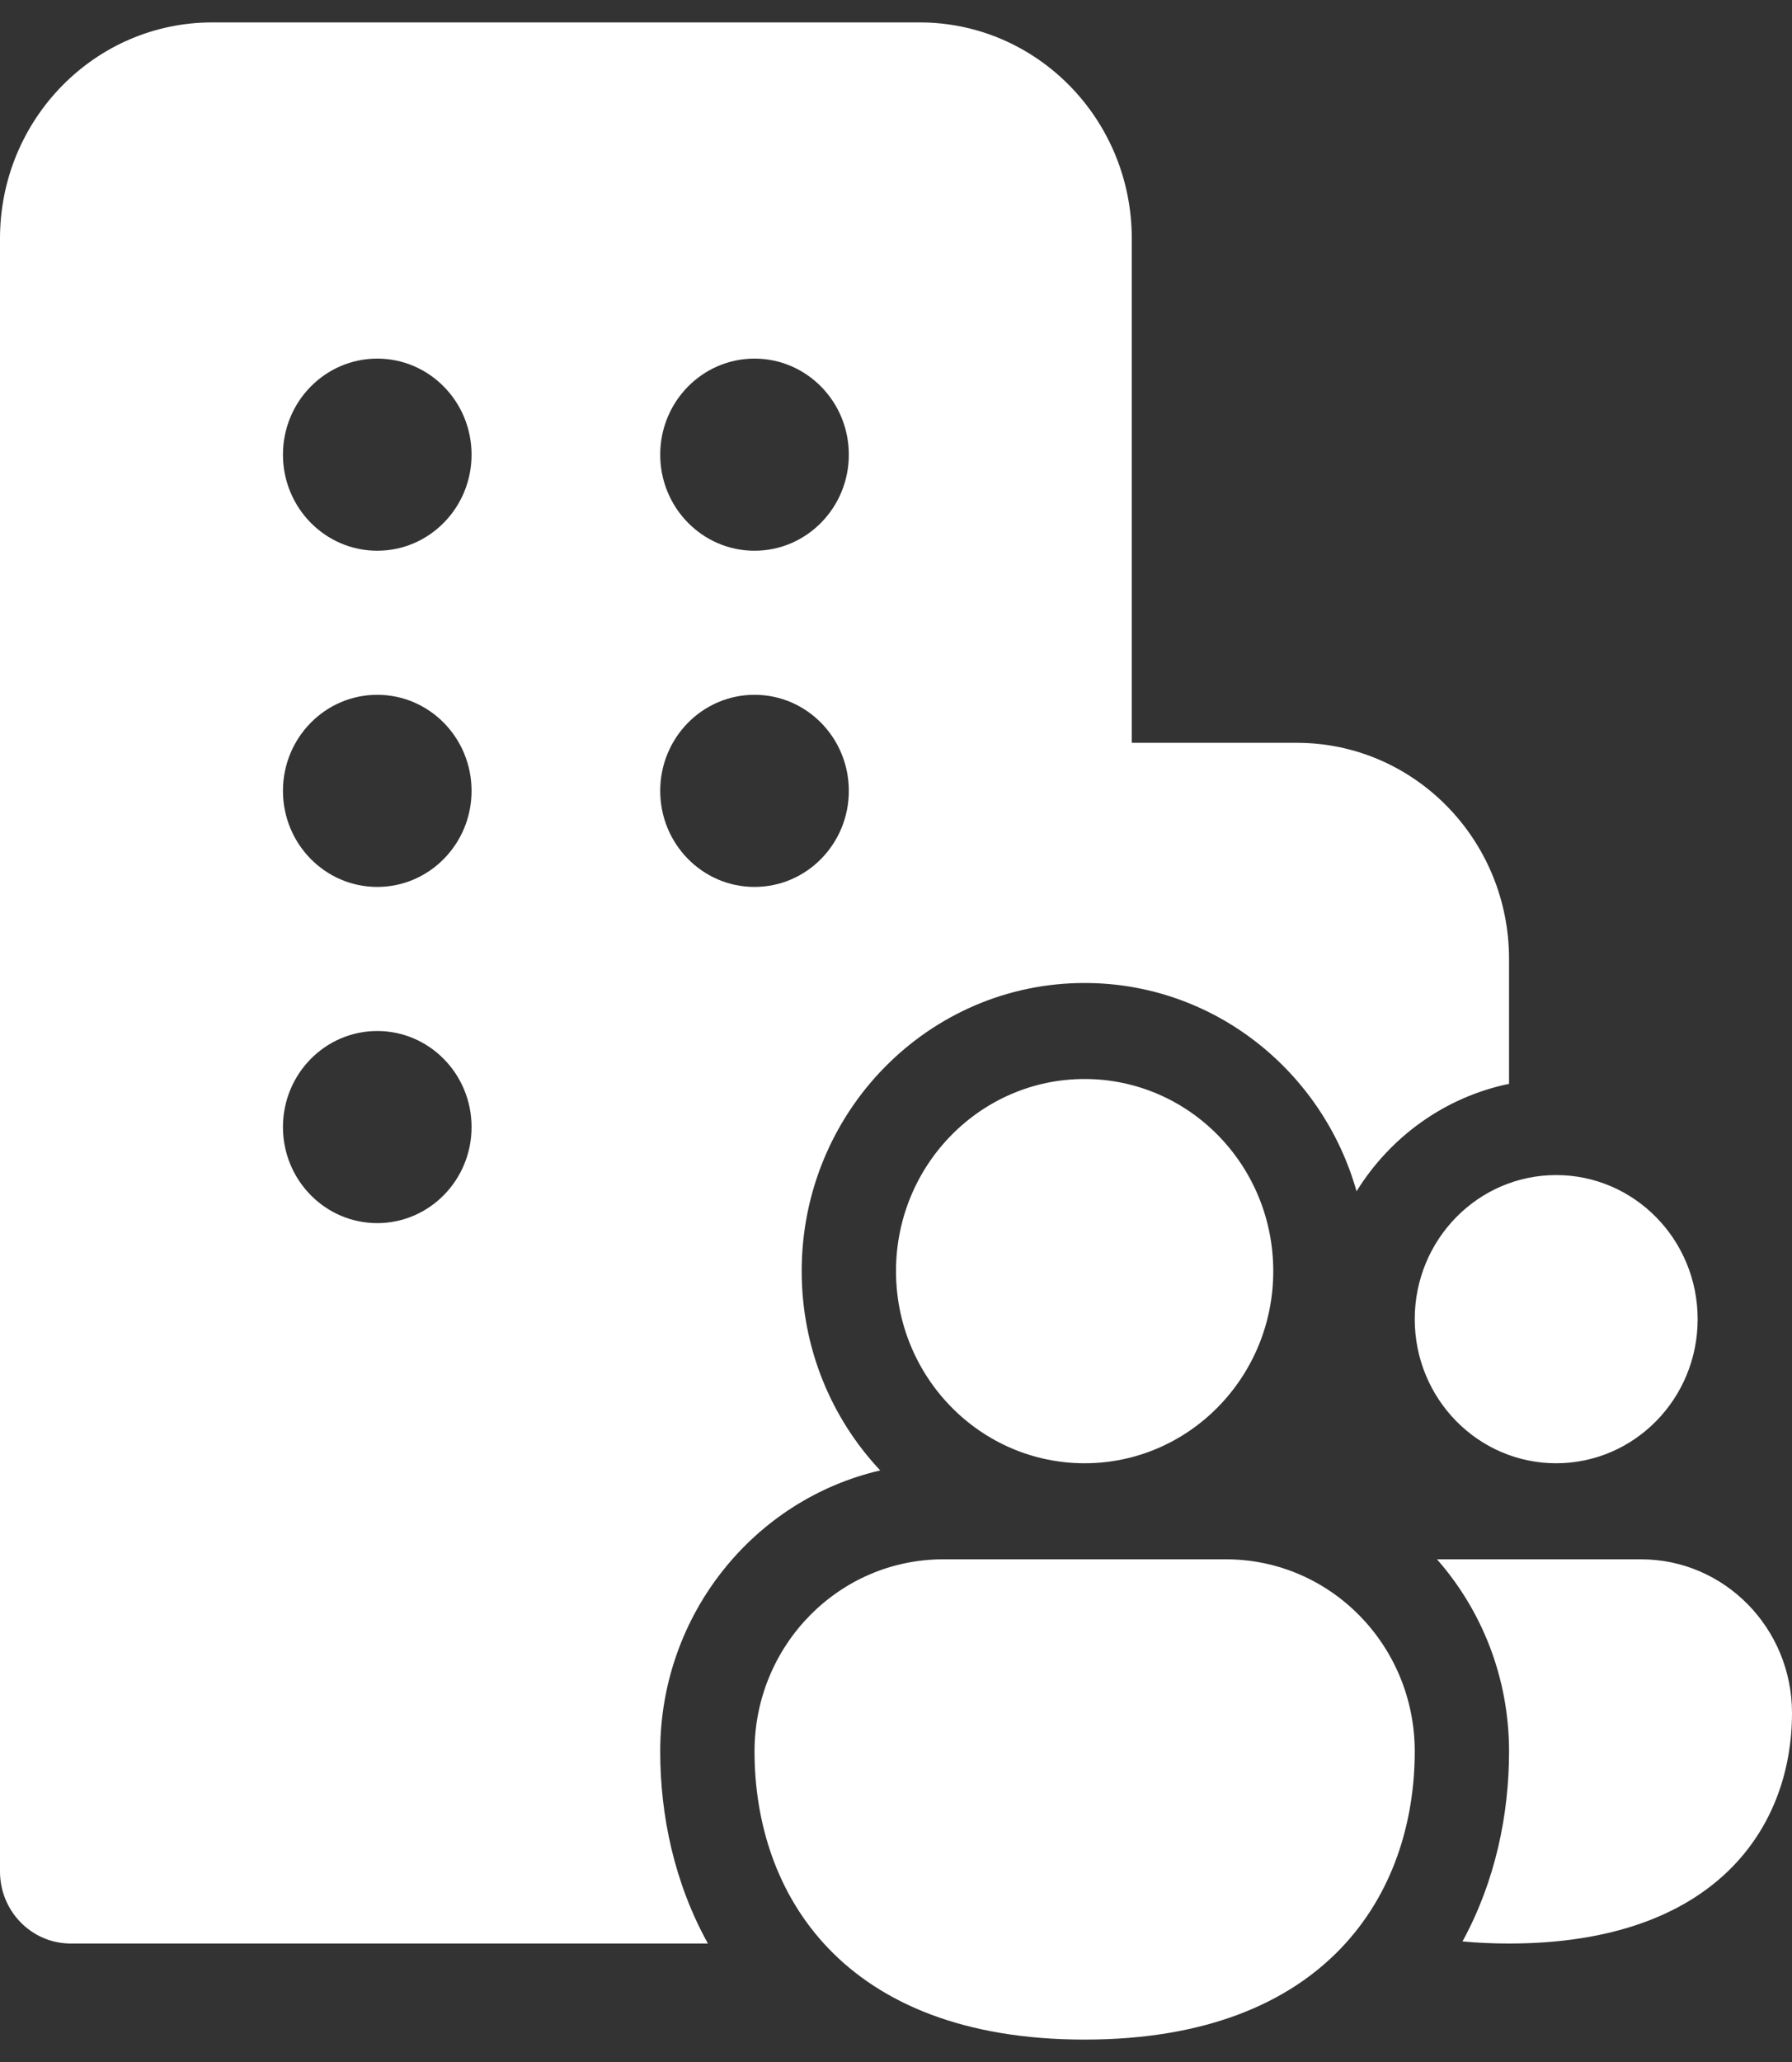 <svg width="40" height="46" viewBox="0 0 40 46" fill="none" xmlns="http://www.w3.org/2000/svg">
<rect x="0" y="0" width="40" height="46" fill="#333333" stroke="none"/>
<path d="M0 5.321C0 2.659 2.121 0.5 4.737 0.5H20.526C23.142 0.5 25.263 2.659 25.263 5.321V16.571H28.947C31.563 16.571 33.684 18.73 33.684 21.393V24.179C32.253 24.474 31.033 25.36 30.28 26.576C29.522 23.892 27.091 21.929 24.21 21.929C20.722 21.929 17.895 24.807 17.895 28.357C17.895 30.082 18.562 31.648 19.648 32.803C16.836 33.452 14.737 36.013 14.737 39.071C14.737 40.494 15.048 42 15.802 43.357H1.579C0.707 43.357 0 42.638 0 41.75V5.321ZM8.421 12.286C9.584 12.286 10.526 11.326 10.526 10.143C10.526 8.959 9.584 8 8.421 8C7.258 8 6.316 8.959 6.316 10.143C6.316 11.326 7.258 12.286 8.421 12.286ZM6.316 25.143C6.316 26.326 7.258 27.286 8.421 27.286C9.584 27.286 10.526 26.326 10.526 25.143C10.526 23.959 9.584 23 8.421 23C7.258 23 6.316 23.959 6.316 25.143ZM6.316 17.643C6.316 18.826 7.258 19.786 8.421 19.786C9.584 19.786 10.526 18.826 10.526 17.643C10.526 16.459 9.584 15.5 8.421 15.5C7.258 15.5 6.316 16.459 6.316 17.643ZM14.737 10.143C14.737 11.326 15.679 12.286 16.842 12.286C18.005 12.286 18.947 11.326 18.947 10.143C18.947 8.959 18.005 8 16.842 8C15.679 8 14.737 8.959 14.737 10.143ZM14.737 17.643C14.737 18.826 15.679 19.786 16.842 19.786C18.005 19.786 18.947 18.826 18.947 17.643C18.947 16.459 18.005 15.5 16.842 15.5C15.679 15.5 14.737 16.459 14.737 17.643ZM24.21 32.643C26.536 32.643 28.421 30.724 28.421 28.357C28.421 25.99 26.536 24.071 24.21 24.071C21.885 24.071 20 25.99 20 28.357C20 30.724 21.885 32.643 24.21 32.643ZM24.21 45.5C29.614 45.5 31.579 42.241 31.579 39.071C31.579 36.704 29.694 34.786 27.368 34.786H21.052C18.727 34.786 16.842 36.704 16.842 39.071C16.842 42.241 18.807 45.5 24.21 45.5ZM32.645 43.31C32.974 43.341 33.32 43.357 33.684 43.357C38.316 43.357 40 40.75 40 38.214C40 36.321 38.492 34.786 36.632 34.786H32.076C33.076 35.923 33.684 37.425 33.684 39.071C33.684 40.477 33.38 41.965 32.645 43.31ZM37.894 29.429C37.894 31.204 36.48 32.643 34.736 32.643C32.992 32.643 31.579 31.204 31.579 29.429C31.579 27.653 32.992 26.214 34.736 26.214C36.48 26.214 37.894 27.653 37.894 29.429Z" fill="white"/>
</svg>
